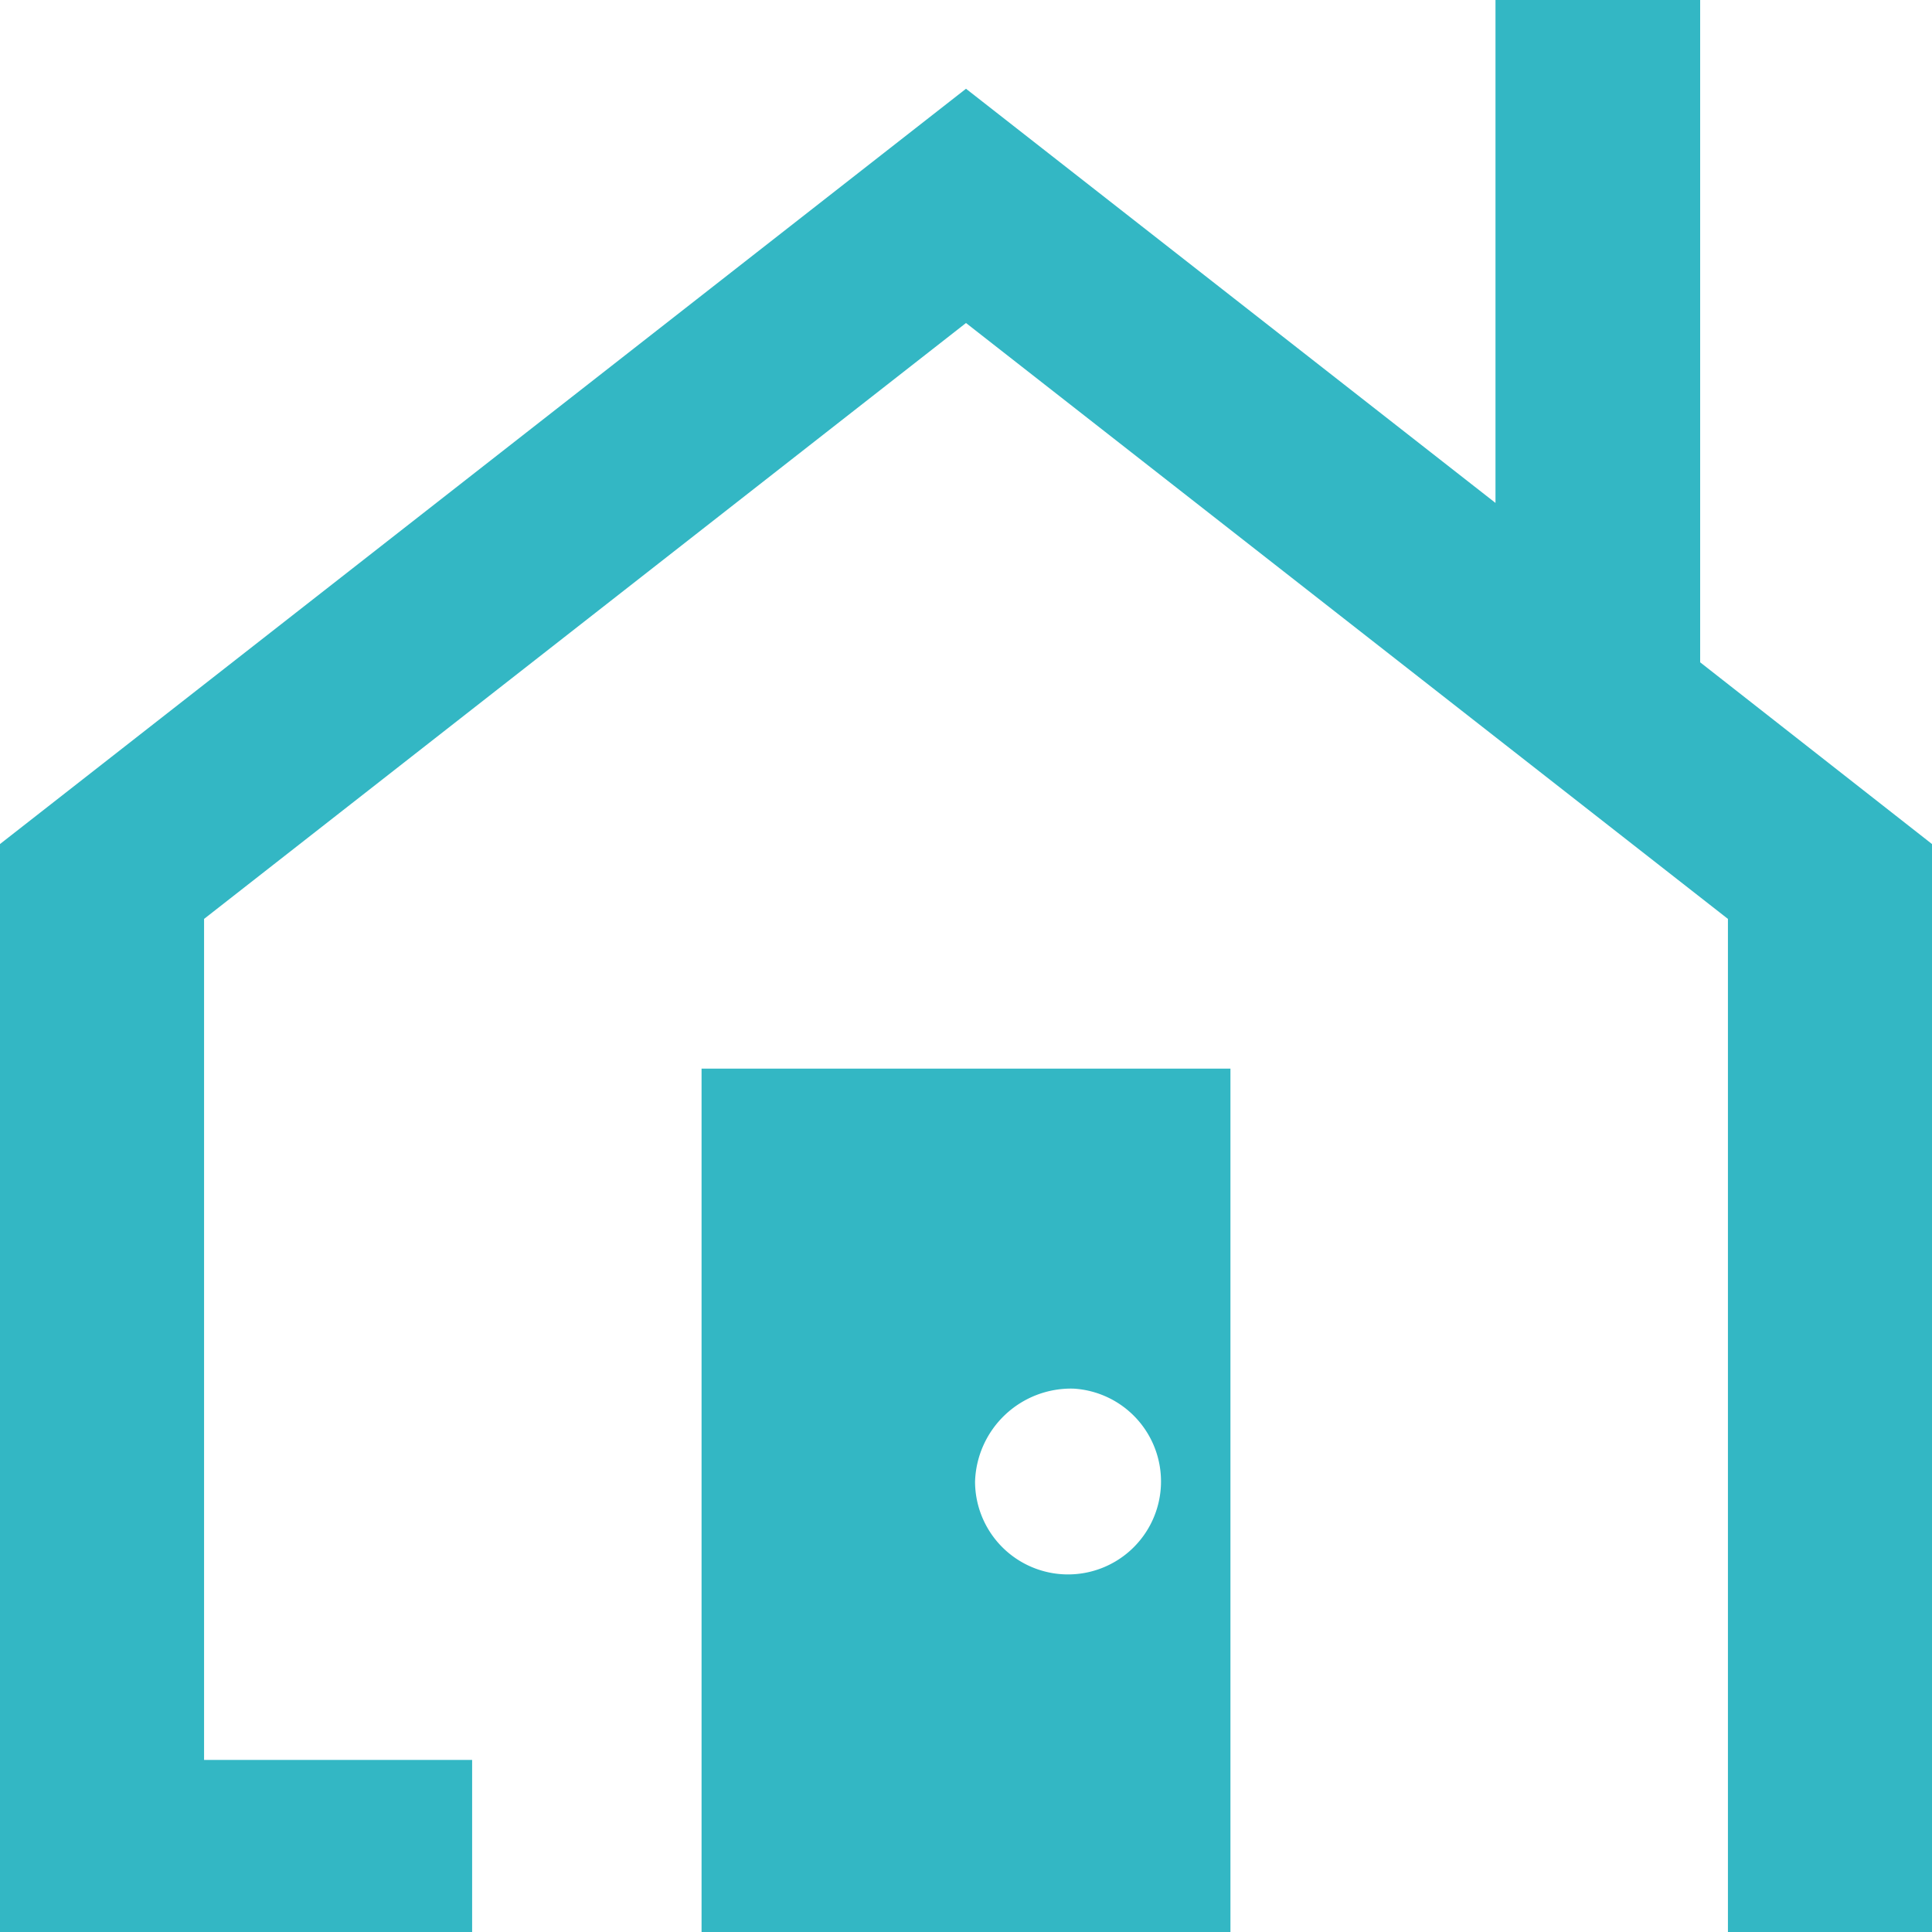 <svg id="レイヤー_1" data-name="レイヤー 1" xmlns="http://www.w3.org/2000/svg" viewBox="0 0 32 32">
  <title>ic_nairankai_green</title>
  <g>
    <polygon points="28.16 10.97 28.16 0 24.77 0 24.77 8.33 16 1.47 0 13.98 0 32 7.82 32 7.82 29.15 3.38 29.15 3.38 15.22 16 5.35 28.62 15.22 28.62 32 32 32 32 13.98 28.16 10.97" fill="#33b7c4"/>
    <path d="M11.62,32h8.76V17.7H11.62Zm6.16-9a1.54,1.54,0,1,1-1.63,1.54A1.59,1.59,0,0,1,17.78,23Z" fill="#33b7c4"/>
  </g>
</svg>
